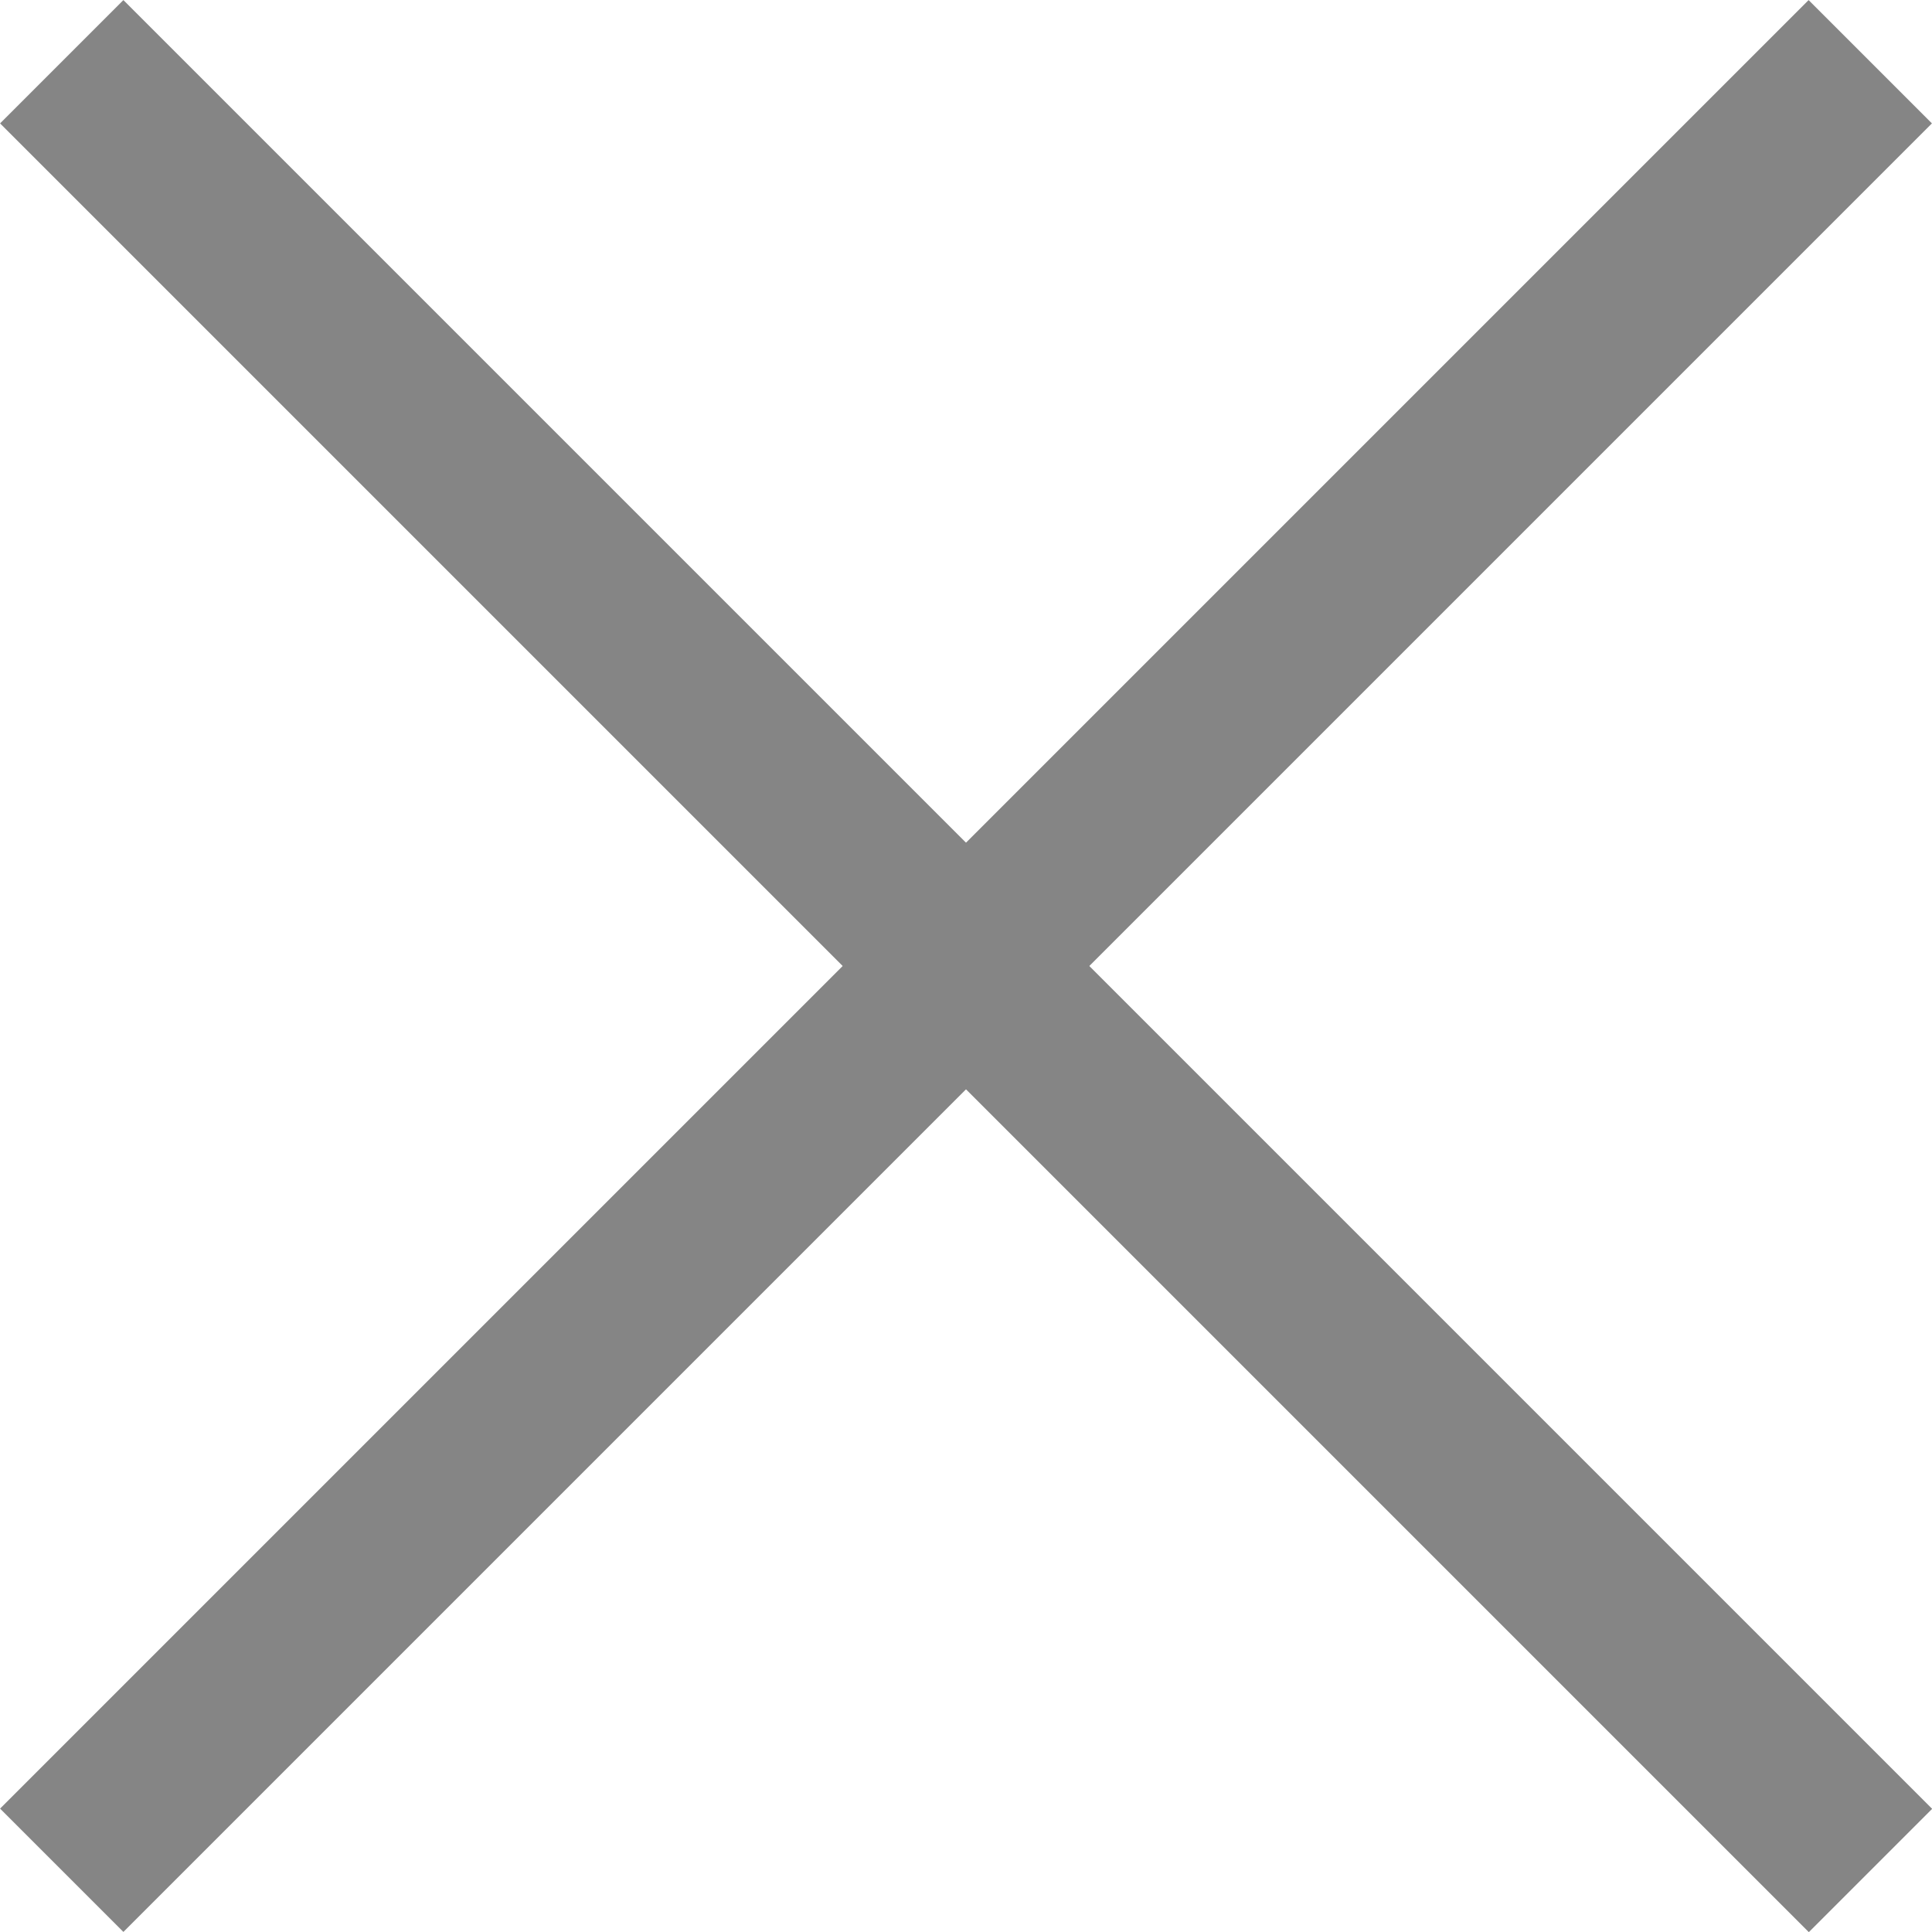 <?xml version="1.0" encoding="UTF-8"?><svg id="a" xmlns="http://www.w3.org/2000/svg" viewBox="0 0 85.74 85.74"><defs><style>.b{fill:none;stroke:#858585;stroke-width:7.74px;}</style></defs><path class="b" d="m83,2.74L2.74,83"/><path class="b" d="m2.74,2.74l80.27,80.27"/></svg>
